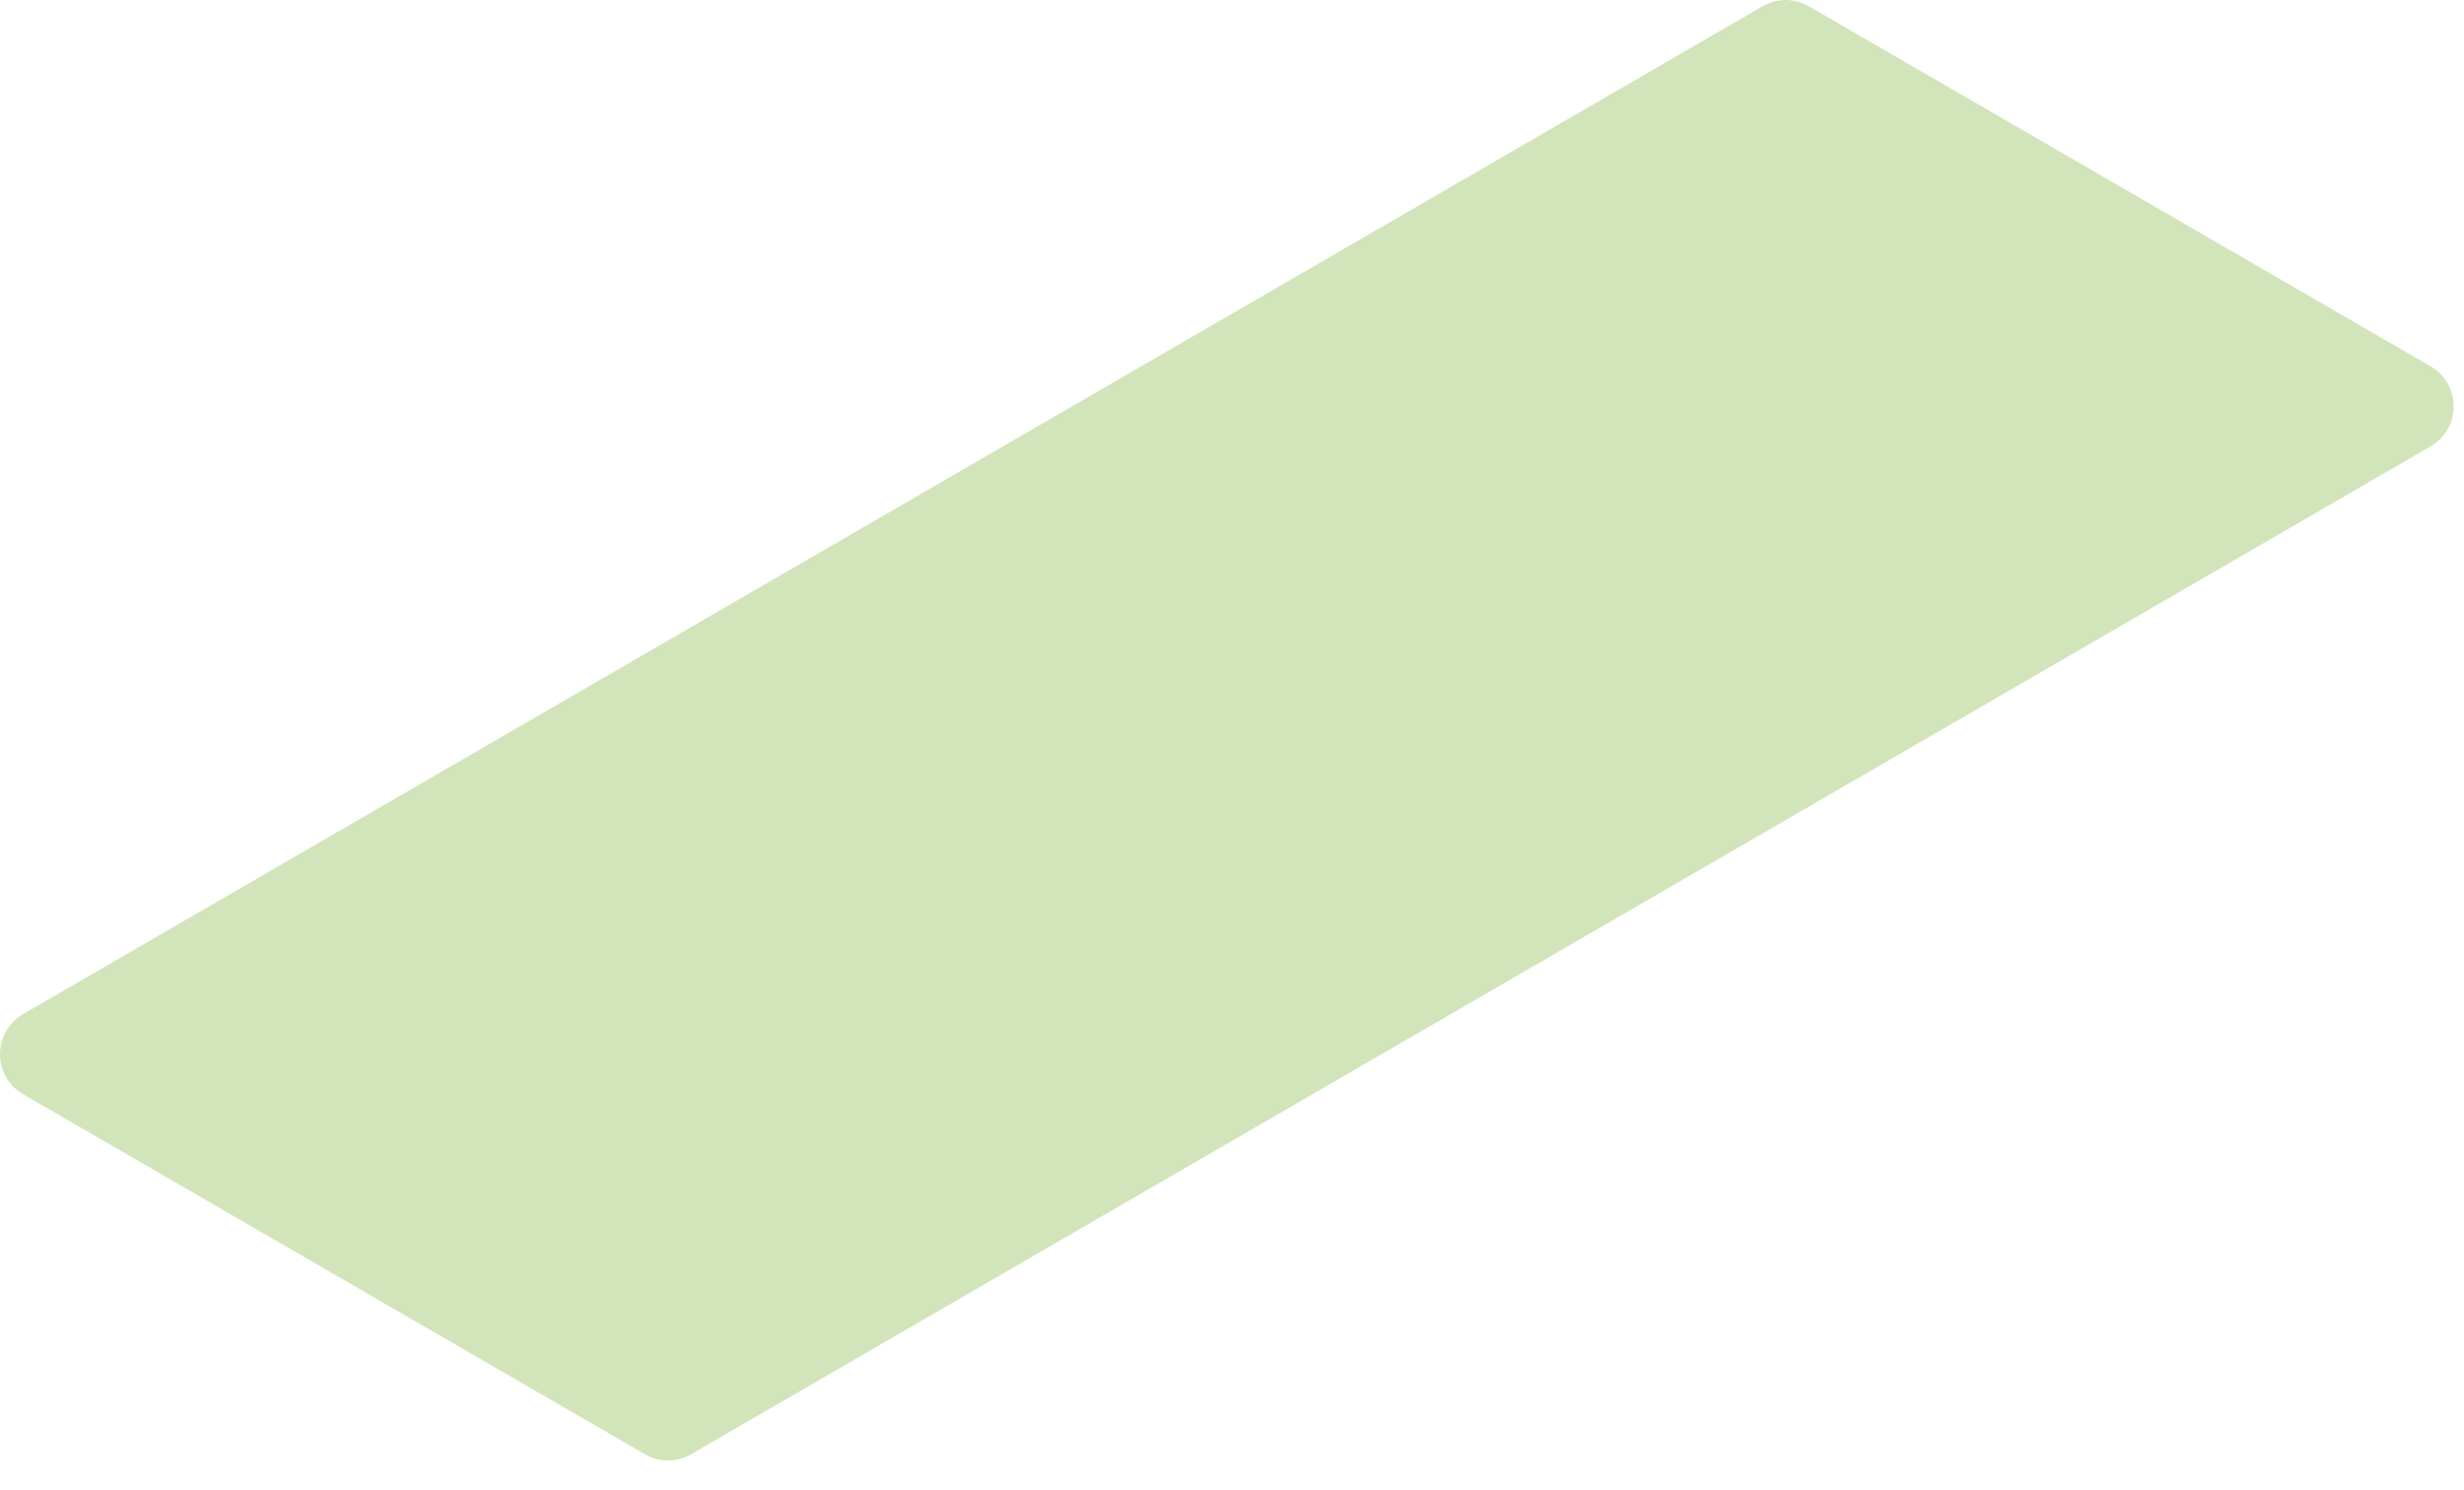 <?xml version="1.0" encoding="utf-8"?>
<svg xmlns="http://www.w3.org/2000/svg" fill="none" height="100%" overflow="visible" preserveAspectRatio="none" style="display: block;" viewBox="0 0 43 26" width="100%">
<path d="M42.416 6.393L31.566 0.109C31.444 0.038 31.305 0 31.163 0C31.021 0 30.882 0.038 30.76 0.109L0.404 17.7C0.281 17.771 0.179 17.872 0.108 17.995C0.037 18.118 0 18.257 0 18.399C0 18.541 0.037 18.681 0.108 18.803C0.179 18.926 0.281 19.028 0.404 19.099L11.256 25.383C11.378 25.454 11.517 25.492 11.658 25.492C11.799 25.492 11.938 25.454 12.059 25.383L42.416 7.792C42.538 7.721 42.64 7.62 42.711 7.497C42.782 7.374 42.819 7.234 42.819 7.093C42.819 6.951 42.782 6.811 42.711 6.688C42.64 6.566 42.538 6.464 42.416 6.393Z" fill="#D2E4B9" id="Vector"/>
</svg>
